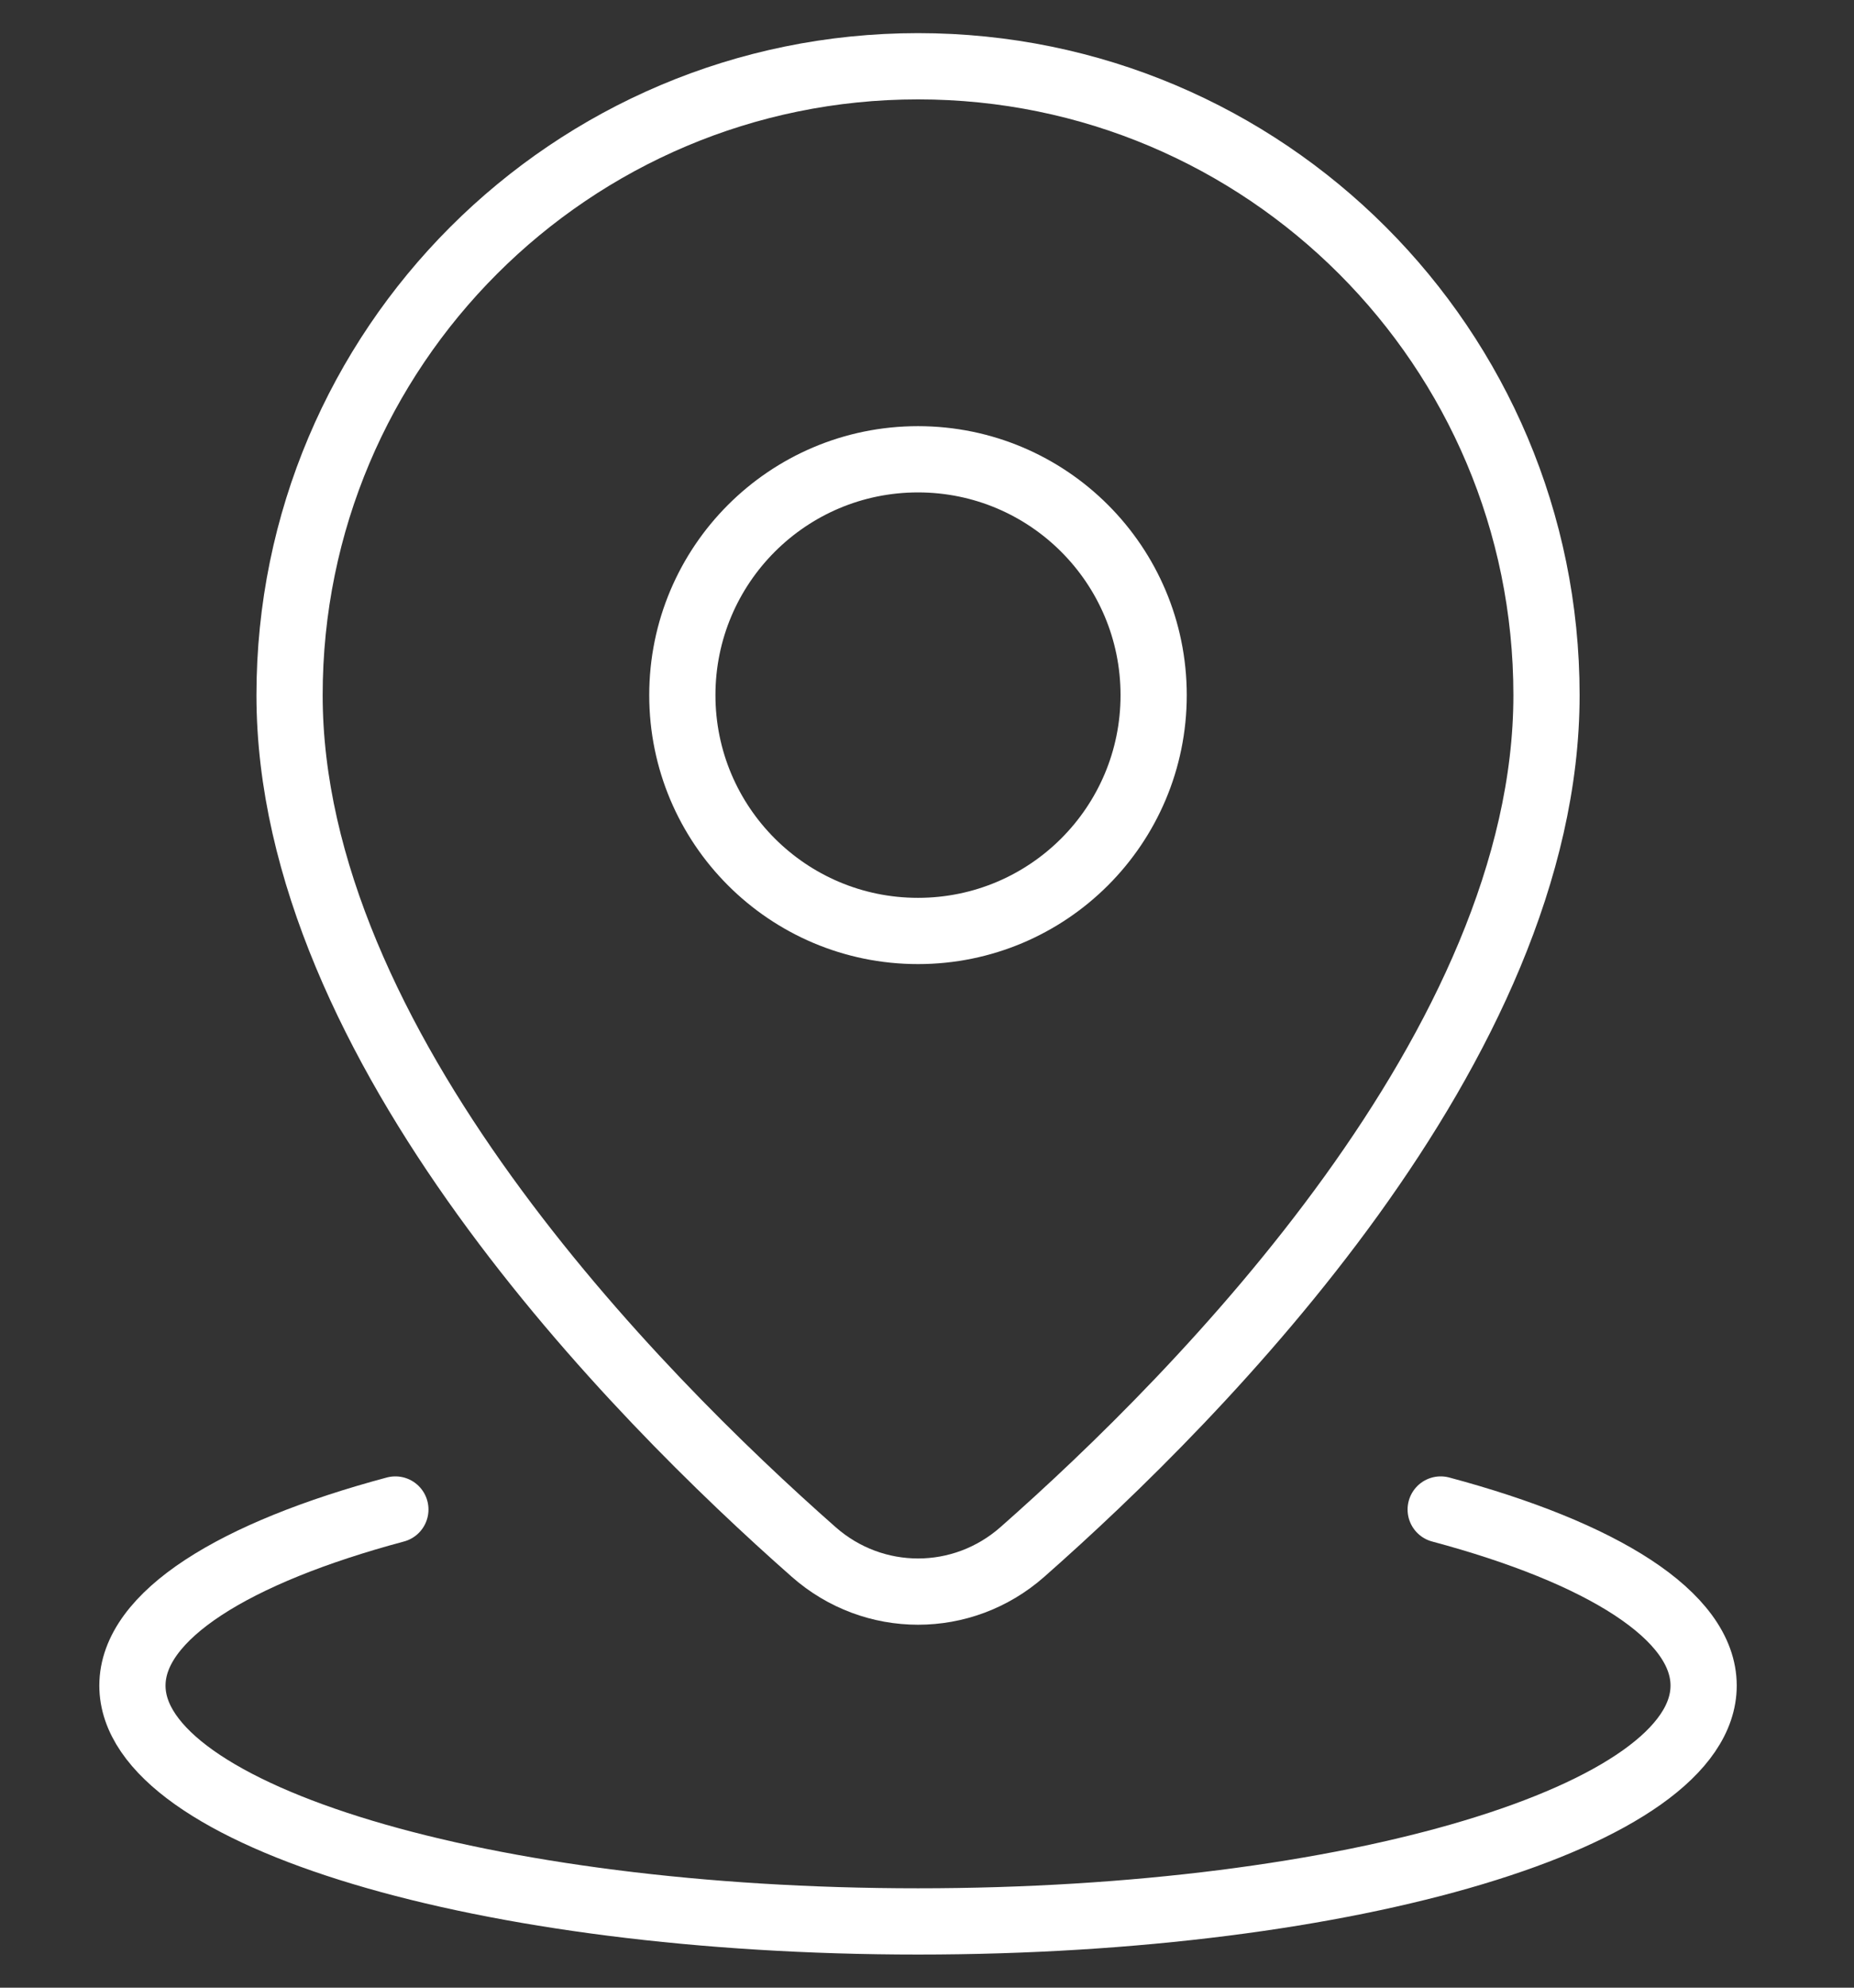 <?xml version="1.0" encoding="UTF-8"?> <svg xmlns="http://www.w3.org/2000/svg" width="28" height="30" viewBox="0 0 28 30" fill="none"><rect x="0" y="0" width="28" height="30" fill="#333333" stroke="none"/><path d="M13.865 24.022C14.426 24.022 14.987 23.823 15.44 23.424C18.139 21.047 23.356 15.77 23.356 10.492C23.356 5.249 19.107 1 13.865 1C8.623 1 4.373 5.249 4.373 10.492C4.373 15.77 9.591 21.047 12.289 23.424C12.742 23.823 13.303 24.022 13.865 24.022Z" stroke="white" stroke-miterlimit="10" stroke-linecap="round" stroke-linejoin="round"></path><path d="M21.758 22.783C24.195 23.435 25.729 24.384 25.729 25.441C25.729 27.406 20.417 29 13.864 29C7.312 29 2 27.406 2 25.441C2 24.384 3.534 23.435 5.971 22.783" stroke="white" stroke-miterlimit="10" stroke-linecap="round" stroke-linejoin="round"></path><path d="M13.864 14.051C15.83 14.051 17.423 12.457 17.423 10.492C17.423 8.526 15.83 6.932 13.864 6.932C11.898 6.932 10.305 8.526 10.305 10.492C10.305 12.457 11.898 14.051 13.864 14.051Z" stroke="white" stroke-miterlimit="10" stroke-linecap="round" stroke-linejoin="round"></path></svg> 
